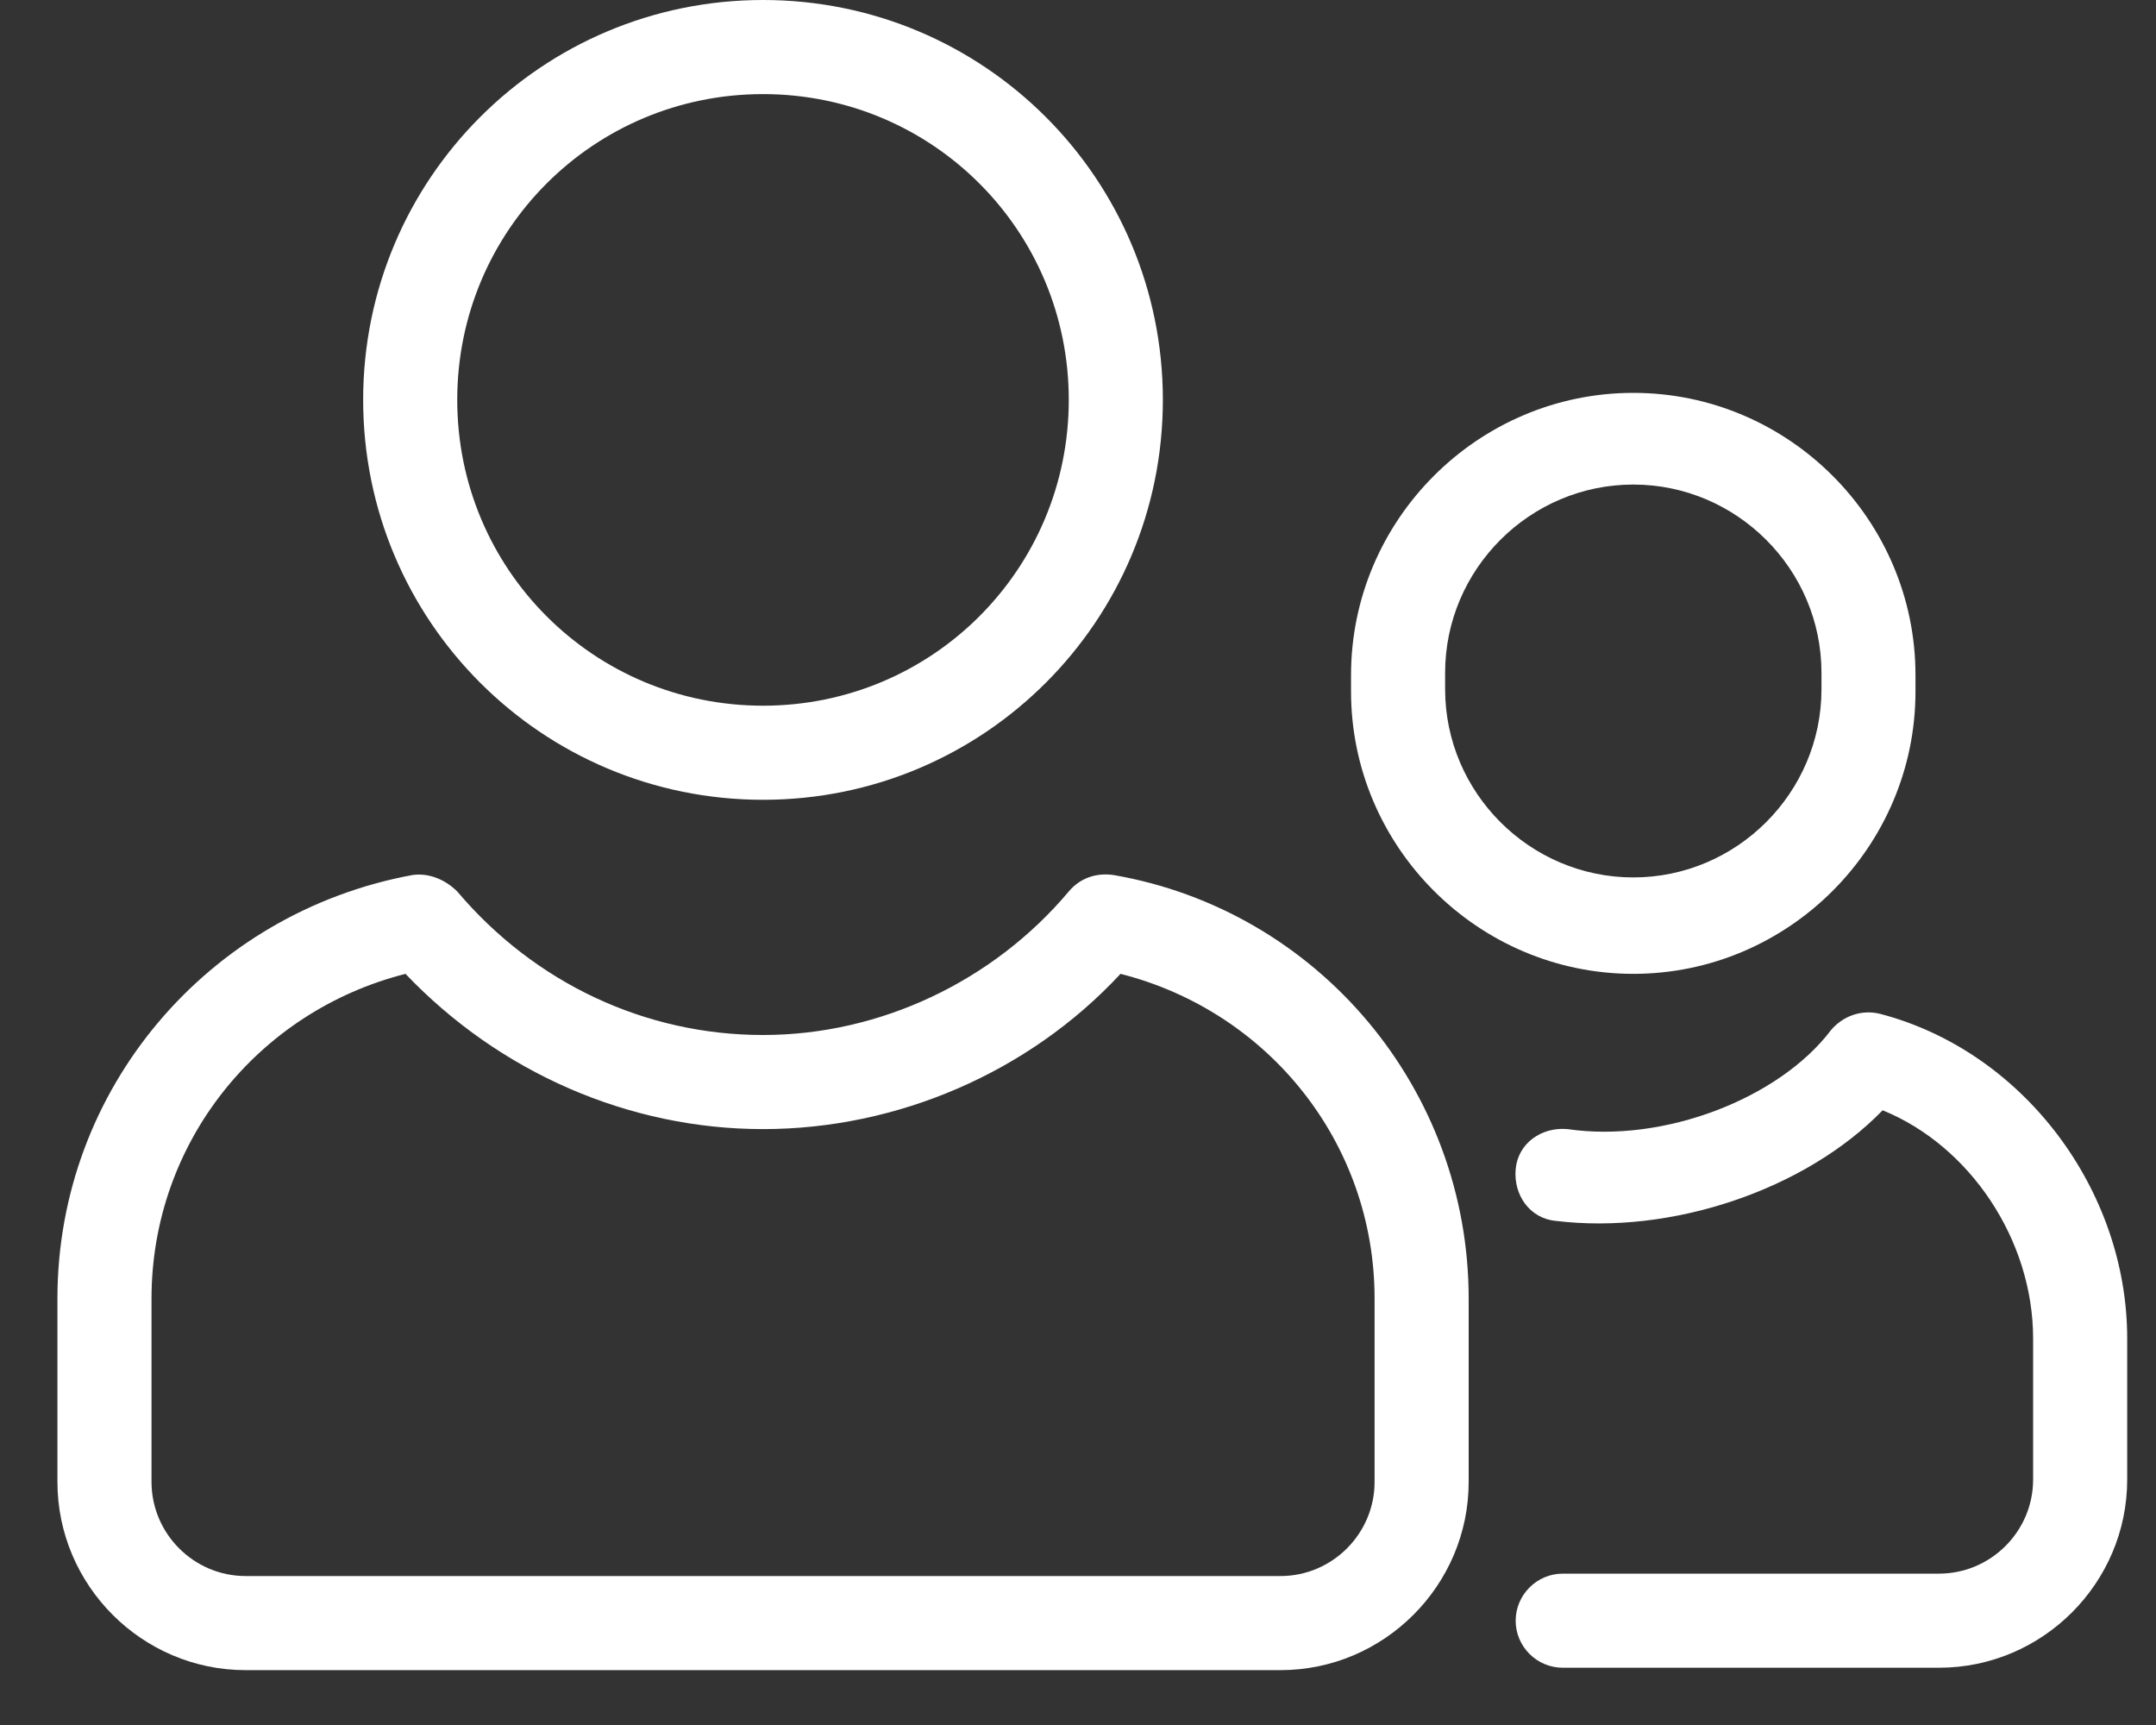 <?xml version="1.0" encoding="UTF-8"?>
<svg width="25px" height="20px" viewBox="0 0 25 20" version="1.1" xmlns="http://www.w3.org/2000/svg" xmlns:xlink="http://www.w3.org/1999/xlink">
    <rect x="0" y="0" width="25" height="20" fill="#333333" stroke="none"/>
    <!-- Generator: Sketch 59.1 (86144) - https://sketch.com -->
    <title>Group 55</title>
    <desc>Created with Sketch.</desc>
    <g id="Symbols" stroke="none" stroke-width="1" fill="none" fill-rule="evenodd">
        <g id="ui/desktop/related_recipes" transform="translate(-146, -302)" fill="#FFFFFF" fill-rule="nonzero">
            <g id="Group-8">
                <g id="Group-7-Copy-6" transform="translate(29.666, 291)">
                    <g id="Group-55" transform="translate(117, 11)">
                        <path d="M2.182,19.364 L14.182,19.364 C15.382,19.364 16.364,18.382 16.364,17.182 L16.364,15.055 C16.364,12.627 14.618,10.555 12.245,10.145 C12.055,10.118 11.864,10.173 11.727,10.336 C10.855,11.373 9.545,12 8.182,12 C6.818,12 5.536,11.4 4.636,10.336 C4.5,10.2 4.309,10.118 4.118,10.145 C1.745,10.582 1.82076576e-12,12.627 1.82076576e-12,15.055 L1.82076576e-12,17.182 C1.82076576e-12,18.382 0.982,19.364 2.182,19.364 Z M1.091,15.055 C1.091,13.255 2.318,11.727 4.036,11.291 C5.127,12.436 6.627,13.091 8.182,13.091 C9.736,13.091 11.264,12.436 12.327,11.291 C14.045,11.727 15.273,13.255 15.273,15.055 L15.273,17.182 C15.273,17.782 14.782,18.273 14.182,18.273 L2.182,18.273 C1.582,18.273 1.091,17.782 1.091,17.182 L1.091,15.055 Z" id="Shape"></path>
                        <path d="M8.182,9.273 C10.745,9.273 12.818,7.2 12.818,4.636 C12.818,2.073 10.745,-2.93098879e-14 8.182,-2.93098879e-14 C5.618,-2.93098879e-14 3.545,2.073 3.545,4.636 C3.545,7.2 5.618,9.273 8.182,9.273 Z M8.182,1.091 C10.145,1.091 11.727,2.673 11.727,4.636 C11.727,6.6 10.145,8.182 8.182,8.182 C6.218,8.182 4.636,6.6 4.636,4.636 C4.636,2.673 6.218,1.091 8.182,1.091 Z" id="Shape"></path>
                        <path d="M18.273,11.291 C20.073,11.291 21.545,9.818 21.545,8.018 L21.545,7.827 C21.545,6.027 20.073,4.555 18.273,4.555 C16.473,4.555 15,6.027 15,7.827 L15,8.018 C15,9.818 16.473,11.291 18.273,11.291 Z M16.091,7.8 C16.091,6.6 17.073,5.618 18.273,5.618 C19.473,5.618 20.455,6.6 20.455,7.8 L20.455,7.991 C20.455,9.191 19.473,10.173 18.273,10.173 C17.073,10.173 16.091,9.191 16.091,7.991 L16.091,7.8 Z" id="Shape"></path>
                        <path d="M21.136,11.755 C20.918,11.7 20.7,11.782 20.564,11.945 C19.964,12.736 18.627,13.255 17.509,13.091 C17.209,13.064 16.936,13.255 16.909,13.555 C16.882,13.855 17.073,14.127 17.373,14.155 C18.709,14.318 20.264,13.8 21.164,12.873 C22.173,13.282 22.909,14.373 22.909,15.518 L22.909,17.155 C22.909,17.755 22.418,18.245 21.818,18.245 L17.455,18.245 C17.155,18.245 16.909,18.491 16.909,18.791 C16.909,19.091 17.155,19.336 17.455,19.336 L21.818,19.336 C23.018,19.336 24,18.355 24,17.155 L24,15.518 C24,13.8 22.8,12.191 21.136,11.755 Z" id="Path"></path>
                    </g>
                </g>
            </g>
        </g>
    </g>
</svg>
